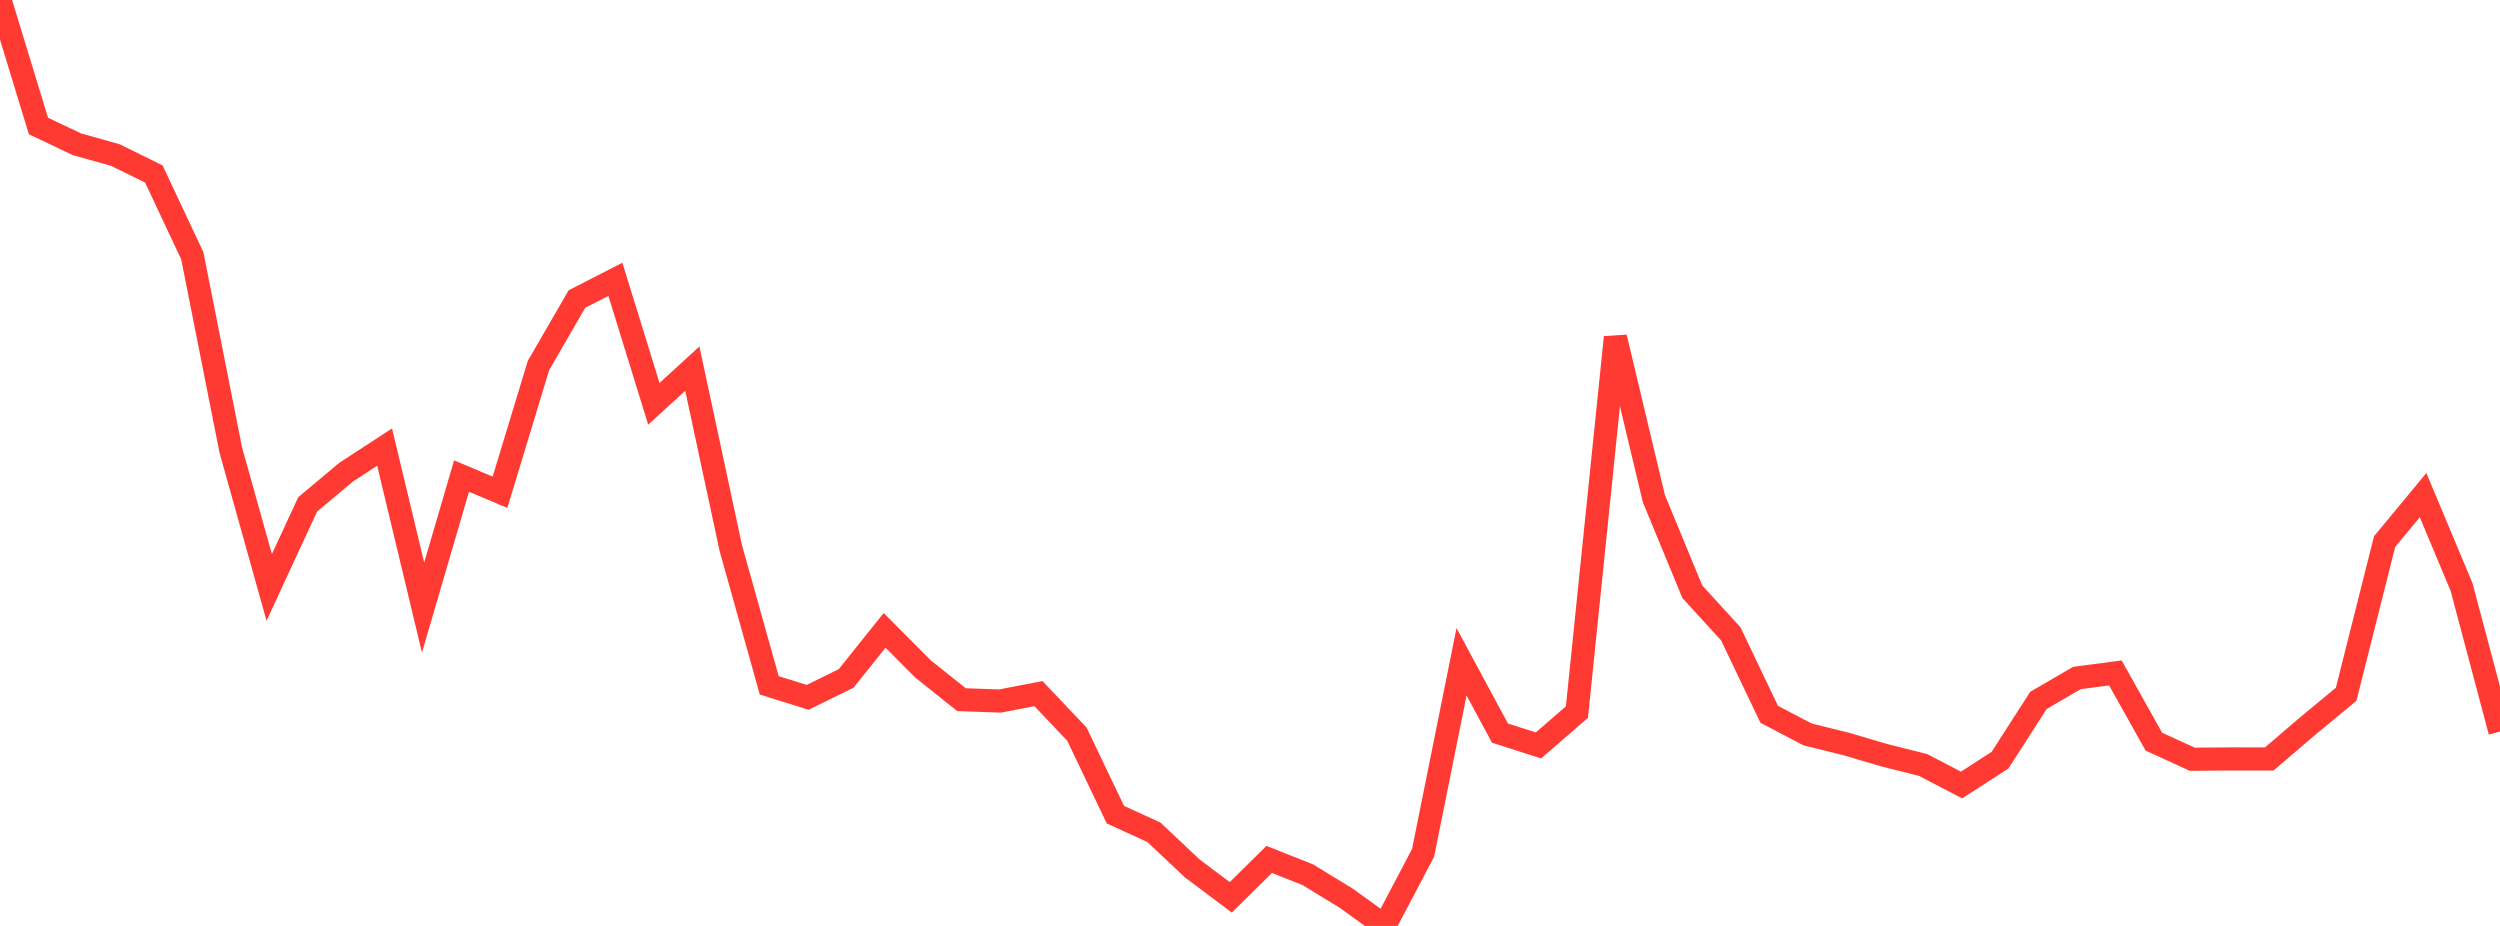 <?xml version="1.0" standalone="no"?>
<!DOCTYPE svg PUBLIC "-//W3C//DTD SVG 1.1//EN" "http://www.w3.org/Graphics/SVG/1.1/DTD/svg11.dtd">

<svg width="135" height="50" viewBox="0 0 135 50" preserveAspectRatio="none" 
  xmlns="http://www.w3.org/2000/svg"
  xmlns:xlink="http://www.w3.org/1999/xlink">


<polyline points="0.0, 0.0 2.077, 6.804 4.154, 7.79 6.231, 8.374 8.308, 9.395 10.385, 13.813 12.462, 24.301 14.538, 31.721 16.615, 27.236 18.692, 25.496 20.769, 24.142 22.846, 32.811 24.923, 25.707 27.0, 26.583 29.077, 19.74 31.154, 16.149 33.231, 15.084 35.308, 21.806 37.385, 19.906 39.462, 29.591 41.538, 37.009 43.615, 37.656 45.692, 36.635 47.769, 34.04 49.846, 36.127 51.923, 37.782 54.0, 37.856 56.077, 37.456 58.154, 39.646 60.231, 43.993 62.308, 44.942 64.385, 46.898 66.462, 48.456 68.538, 46.409 70.615, 47.233 72.692, 48.5 74.769, 50.0 76.846, 46.056 78.923, 35.737 81.0, 39.589 83.077, 40.253 85.154, 38.453 87.231, 18.213 89.308, 26.922 91.385, 31.954 93.462, 34.227 95.538, 38.574 97.615, 39.662 99.692, 40.174 101.769, 40.787 103.846, 41.308 105.923, 42.391 108.0, 41.051 110.077, 37.82 112.154, 36.612 114.231, 36.338 116.308, 40.049 118.385, 41 120.462, 40.982 122.538, 40.985 124.615, 39.208 126.692, 37.491 128.769, 29.246 130.846, 26.737 132.923, 31.696 135.0, 39.507" fill="none" stroke="#ff3a33" stroke-width="1.25"/>

</svg>